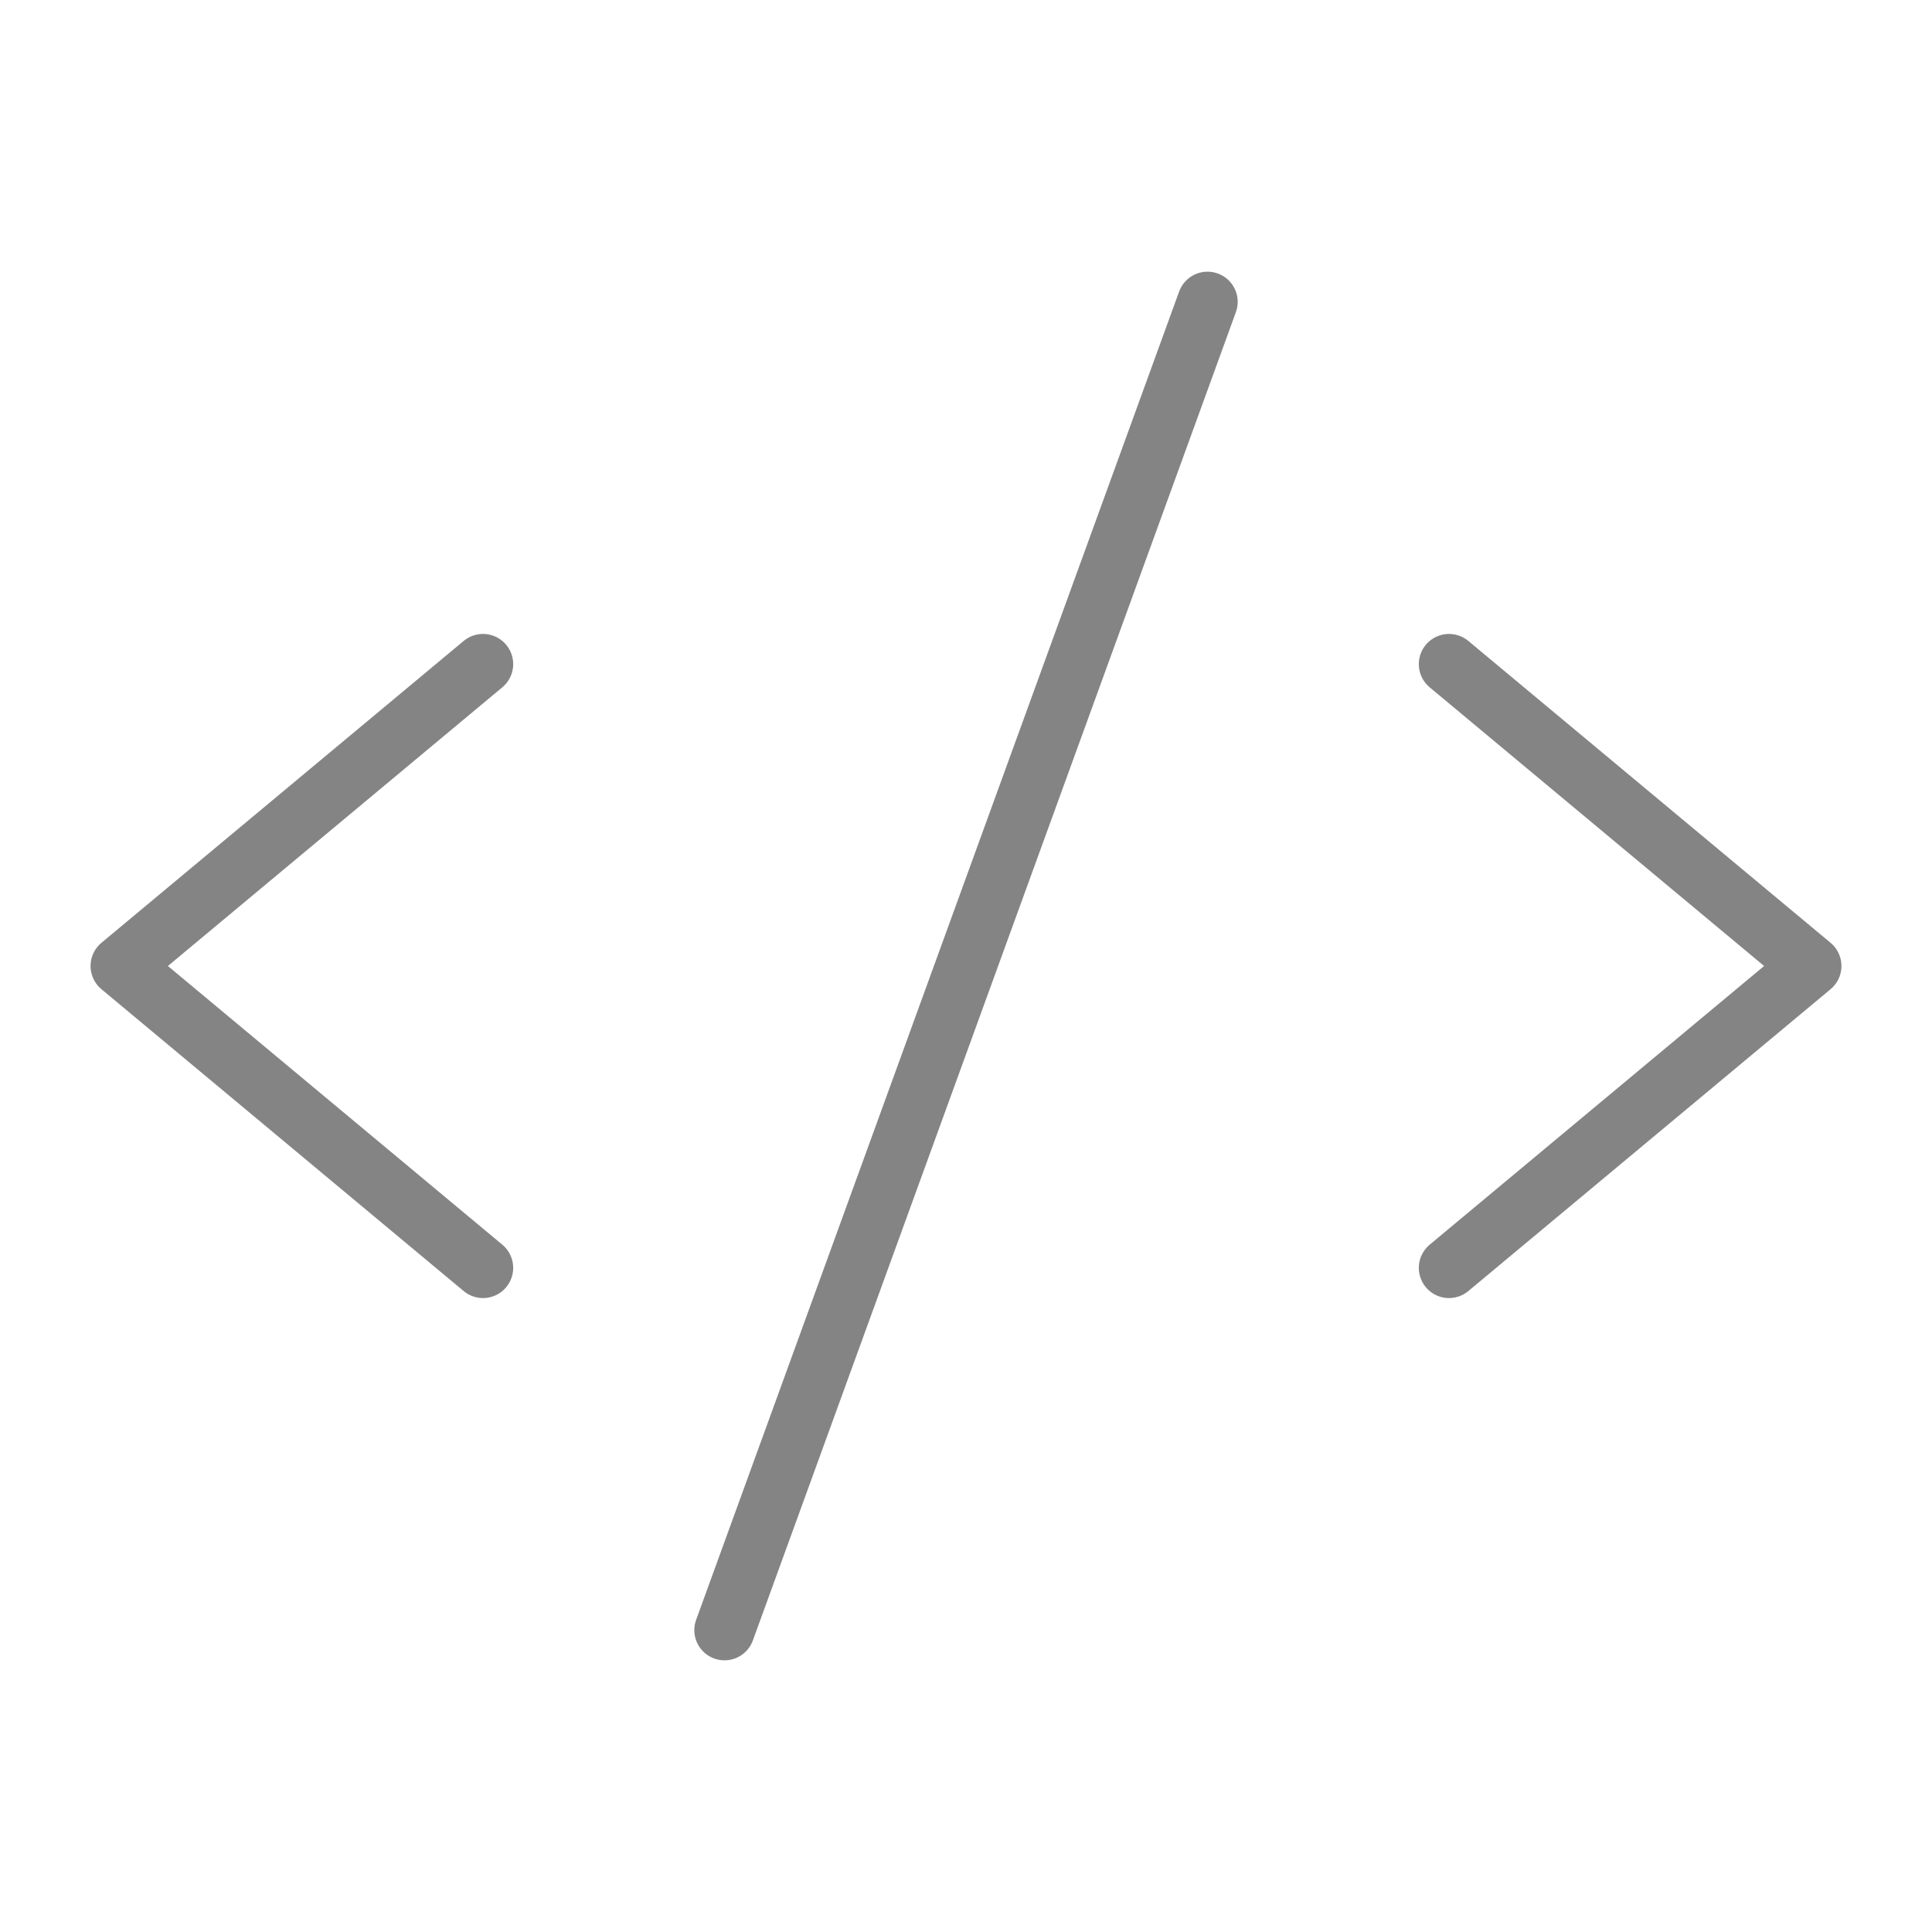 <svg width="64" height="64" viewBox="0 0 64 64" fill="none" xmlns="http://www.w3.org/2000/svg">
<path d="M16 22L4 32L16 42" stroke="#848484" stroke-width="2" stroke-linecap="round" stroke-linejoin="round"/>
<path d="M48 22L60 32L48 42" stroke="#848484" stroke-width="2" stroke-linecap="round" stroke-linejoin="round"/>
<path d="M40 10L24 54" stroke="#848484" stroke-width="2" stroke-linecap="round" stroke-linejoin="round"/>
</svg>
